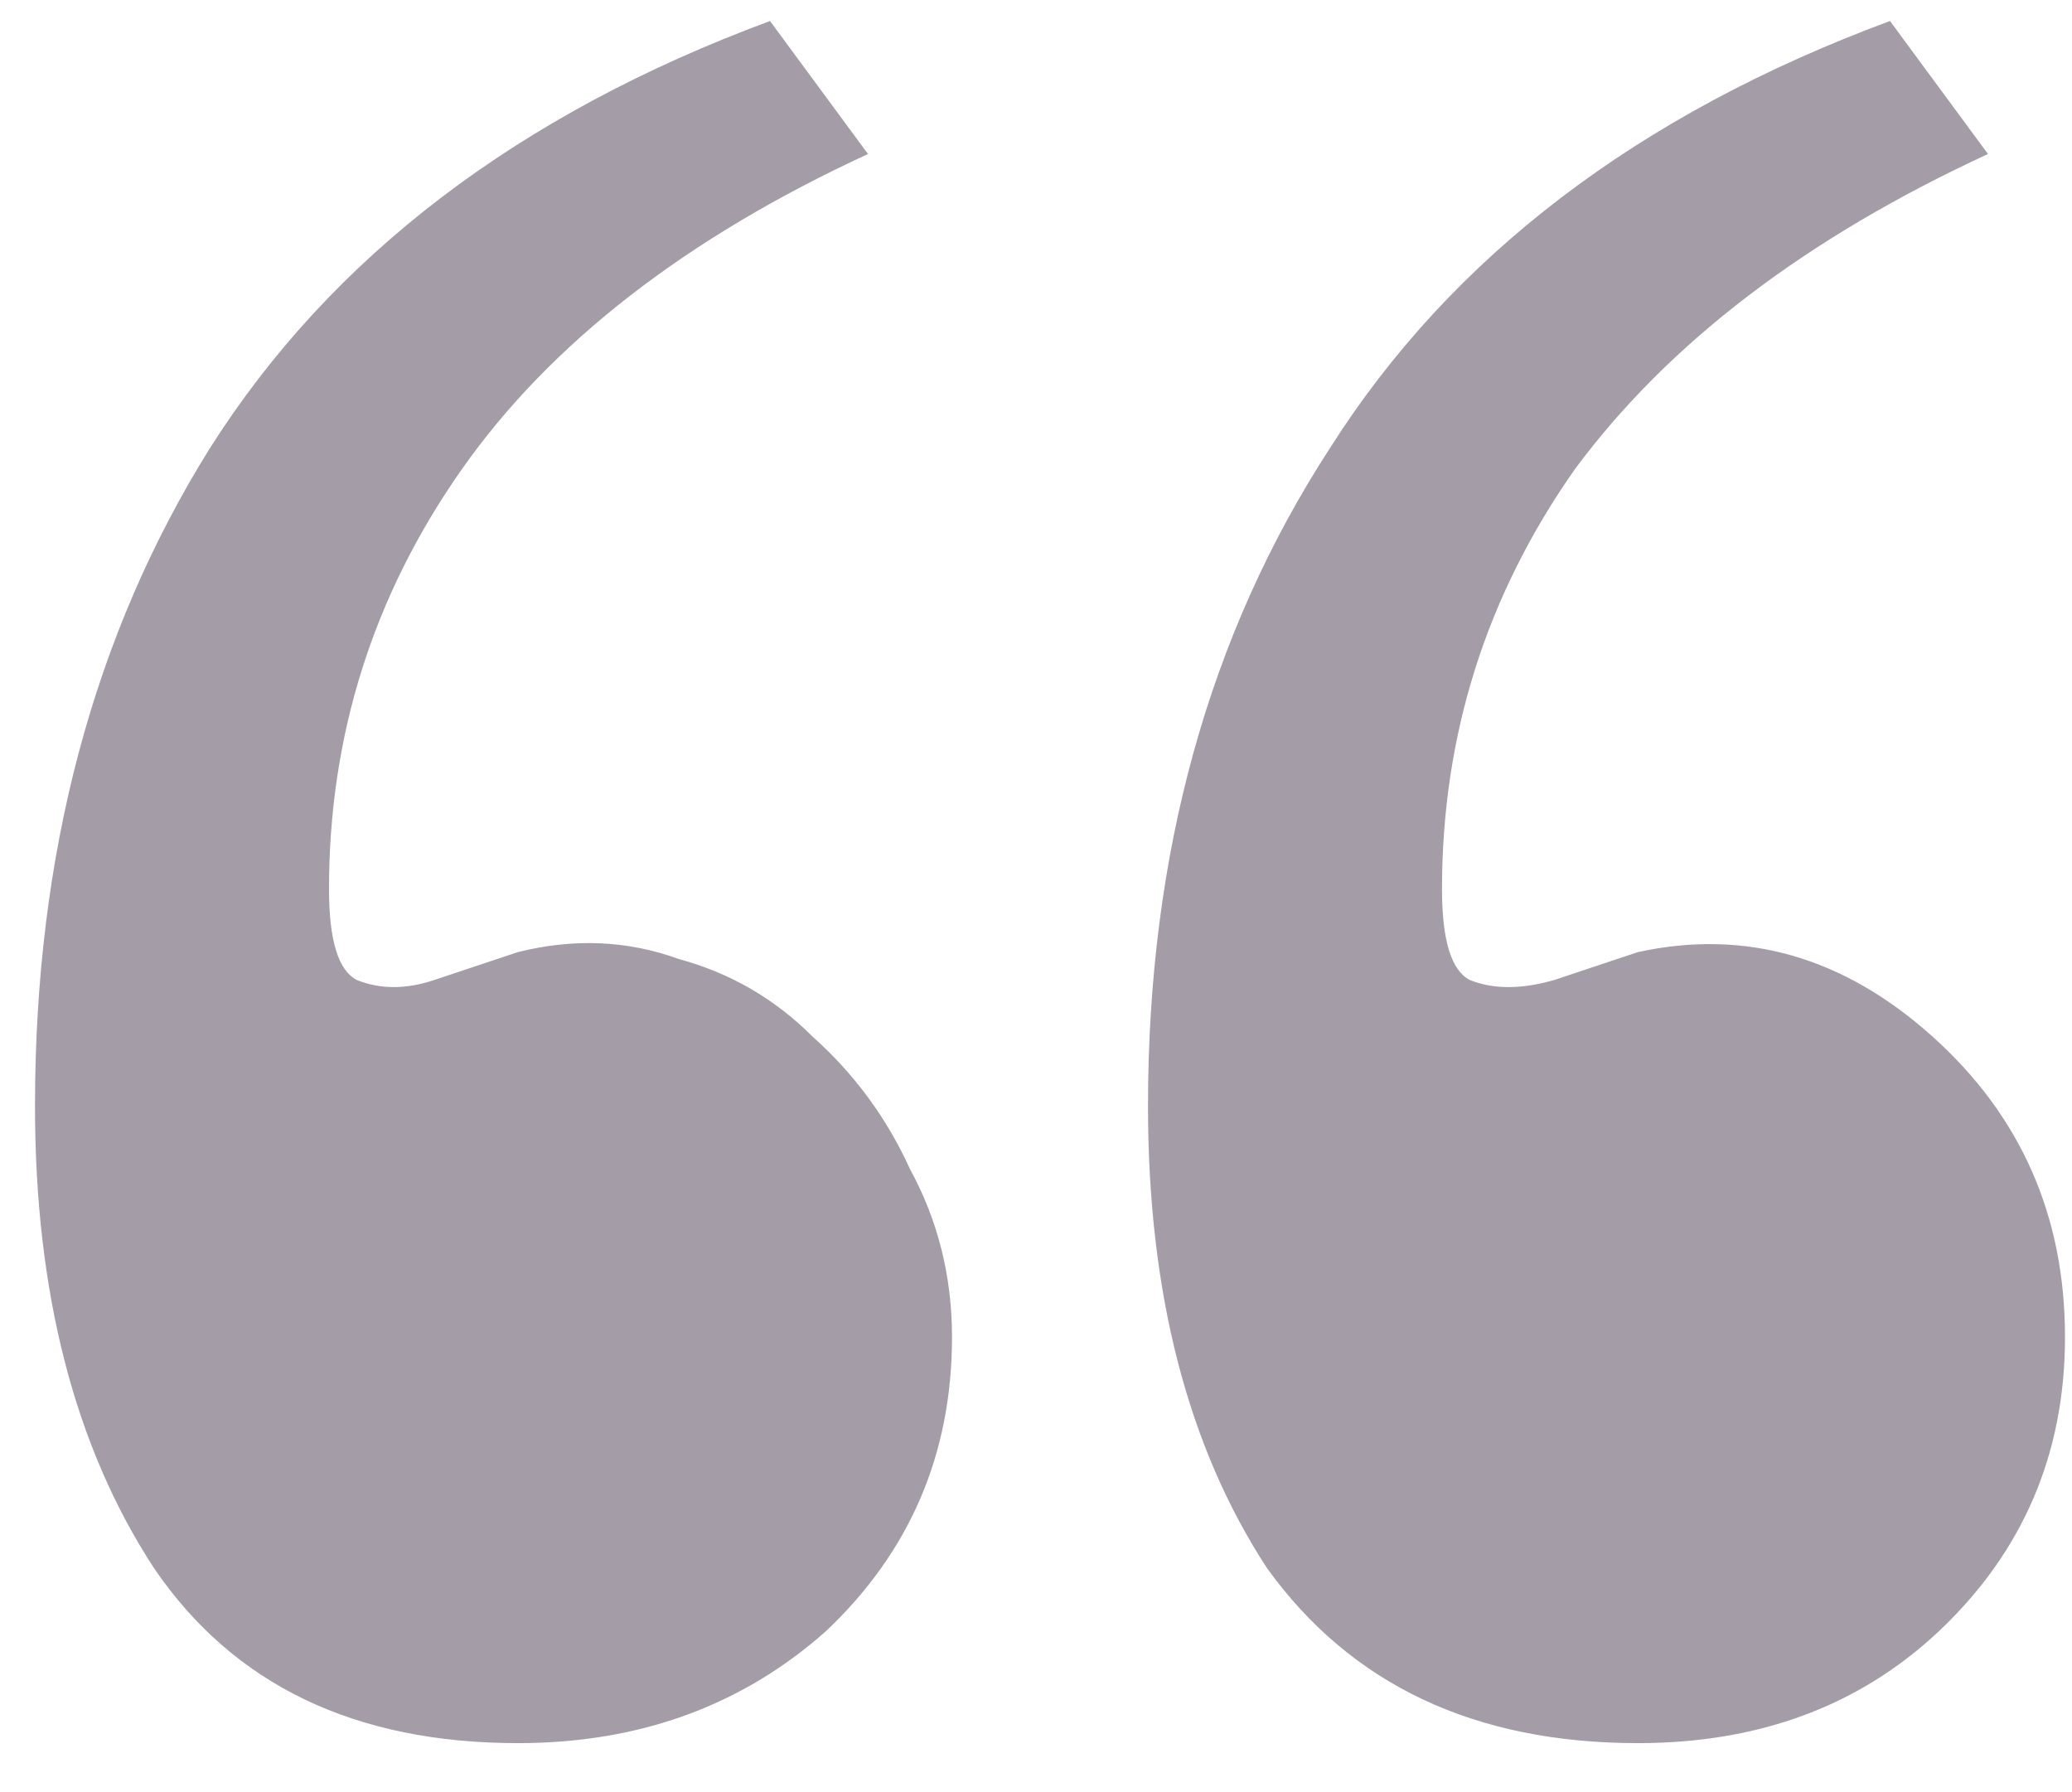 <svg width="37" height="32" viewBox="0 0 37 32" fill="none" xmlns="http://www.w3.org/2000/svg">
<path d="M9.25 17C10.25 16.75 11.208 16.792 12.125 17.125C13.042 17.375 13.833 17.833 14.5 18.5C15.25 19.167 15.833 19.958 16.25 20.875C16.75 21.792 17 22.792 17 23.875C17 25.958 16.25 27.708 14.75 29.125C13.25 30.458 11.417 31.125 9.25 31.125C6.333 31.125 4.167 30.083 2.75 28C1.333 25.833 0.625 23.083 0.625 19.75C0.625 15.25 1.667 11.333 3.75 8C5.917 4.583 9.25 2.042 13.75 0.375L15.5 2.75C12.25 4.25 9.833 6.125 8.25 8.375C6.667 10.625 5.875 13.125 5.875 15.875C5.875 16.792 6.042 17.333 6.375 17.5C6.792 17.667 7.25 17.667 7.75 17.5L9.25 17ZM29.25 17C31.167 16.583 32.917 17.083 34.5 18.5C36.083 19.917 36.875 21.708 36.875 23.875C36.875 25.958 36.125 27.708 34.625 29.125C33.208 30.458 31.417 31.125 29.25 31.125C26.333 31.125 24.125 30.083 22.625 28C21.208 25.833 20.5 23.083 20.5 19.75C20.5 15.25 21.583 11.333 23.75 8C25.917 4.583 29.25 2.042 33.75 0.375L35.5 2.75C32.25 4.25 29.792 6.125 28.125 8.375C26.542 10.625 25.75 13.125 25.75 15.875C25.75 16.792 25.917 17.333 26.25 17.5C26.667 17.667 27.167 17.667 27.75 17.5L29.25 17Z" fill="#A49CA7"/>
</svg>
